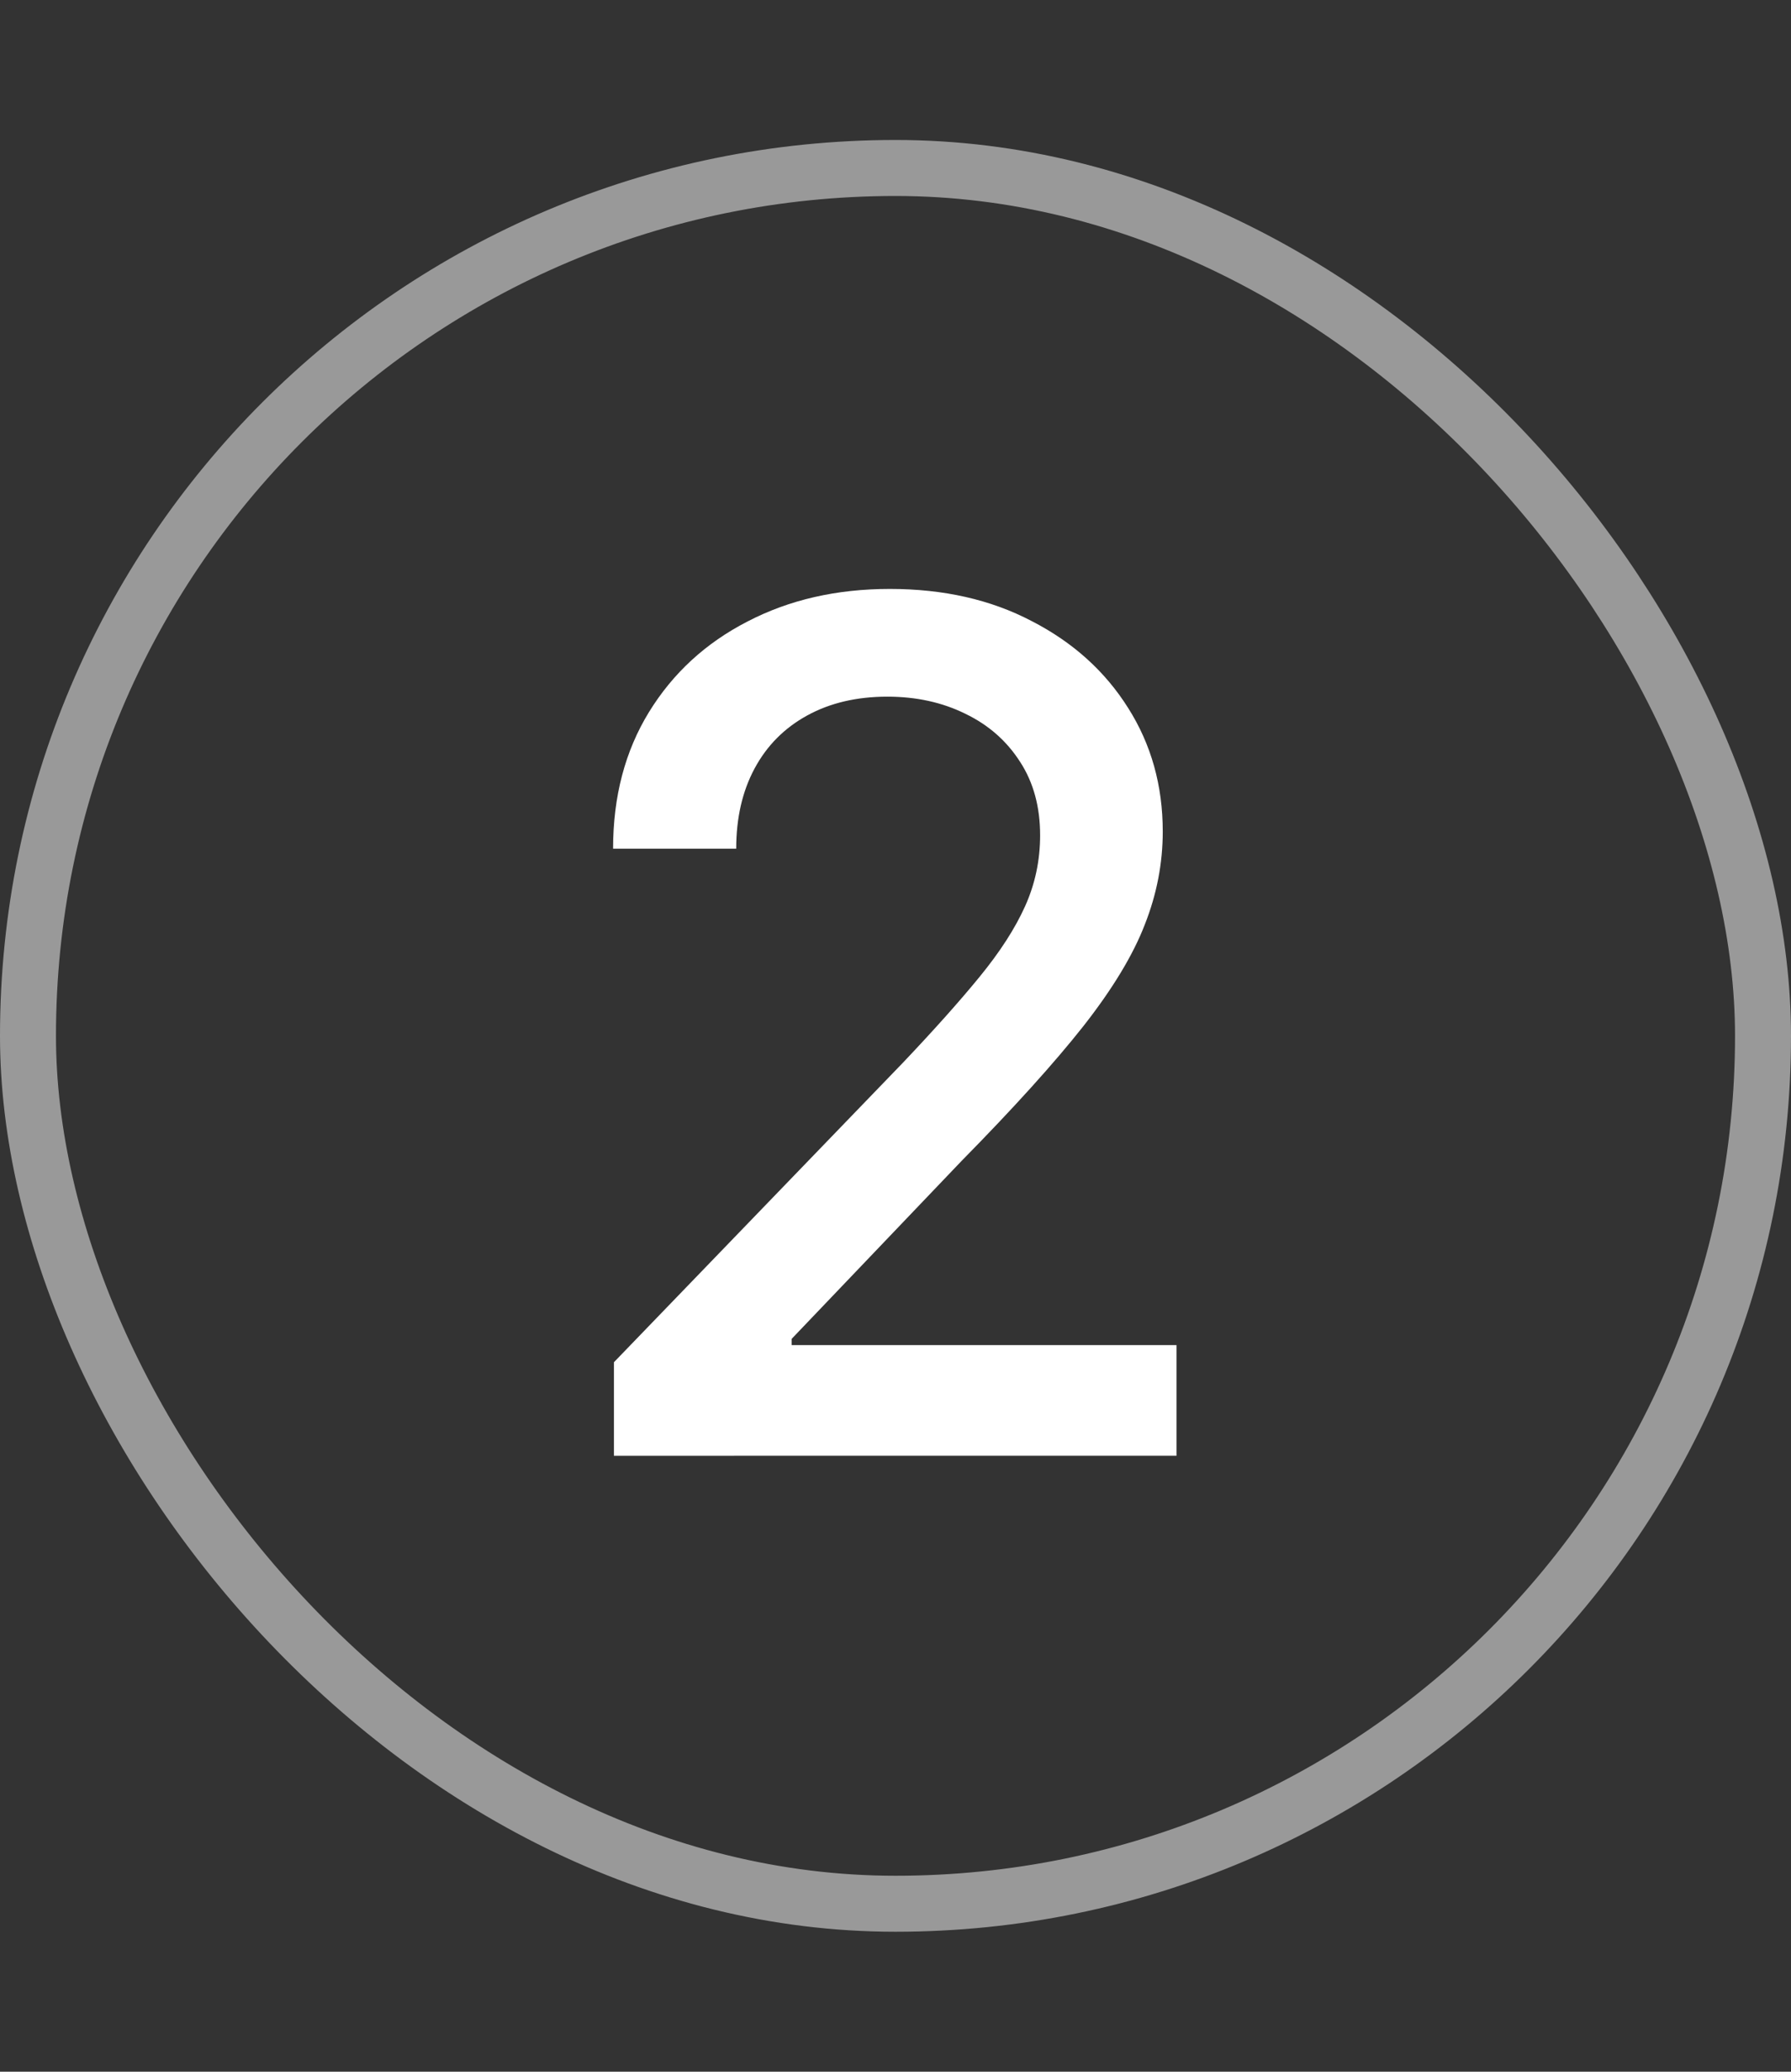<svg fill="none" height="37" viewBox="0 0 32 37" width="32" xmlns="http://www.w3.org/2000/svg"><rect x="0" y="0" width="32" height="37" fill="#333333" stroke="none"/><rect height="31" opacity=".5" rx="15.5" stroke="#fff" width="31" x=".5" y="3"/><path d="m10.969 26v-1.671l5.168-5.354c.552-.582 1.007-1.091 1.365-1.529.363-.443.634-.863.813-1.26.179-.398.269-.82.269-1.268 0-.507-.119-.945-.358-1.312-.239-.373-.564-.659-.977-.858-.413-.204-.877-.306-1.395-.306-.547 0-1.024.112-1.432.336-.408.224-.721.539-.94.947-.219.408-.328.885-.328 1.432h-2.2c0-.93.214-1.743.641-2.439.428-.696 1.014-1.235 1.76-1.618.746-.388 1.593-.582 2.543-.582.96 0 1.805.191 2.535.574.736.378 1.31.895 1.723 1.551.413.651.619 1.387.619 2.207 0 .567-.107 1.121-.321 1.663-.209.542-.574 1.146-1.096 1.812-.522.661-1.248 1.464-2.178 2.409l-3.035 3.177v.112h6.876v1.976z" fill="#fff"/></svg>